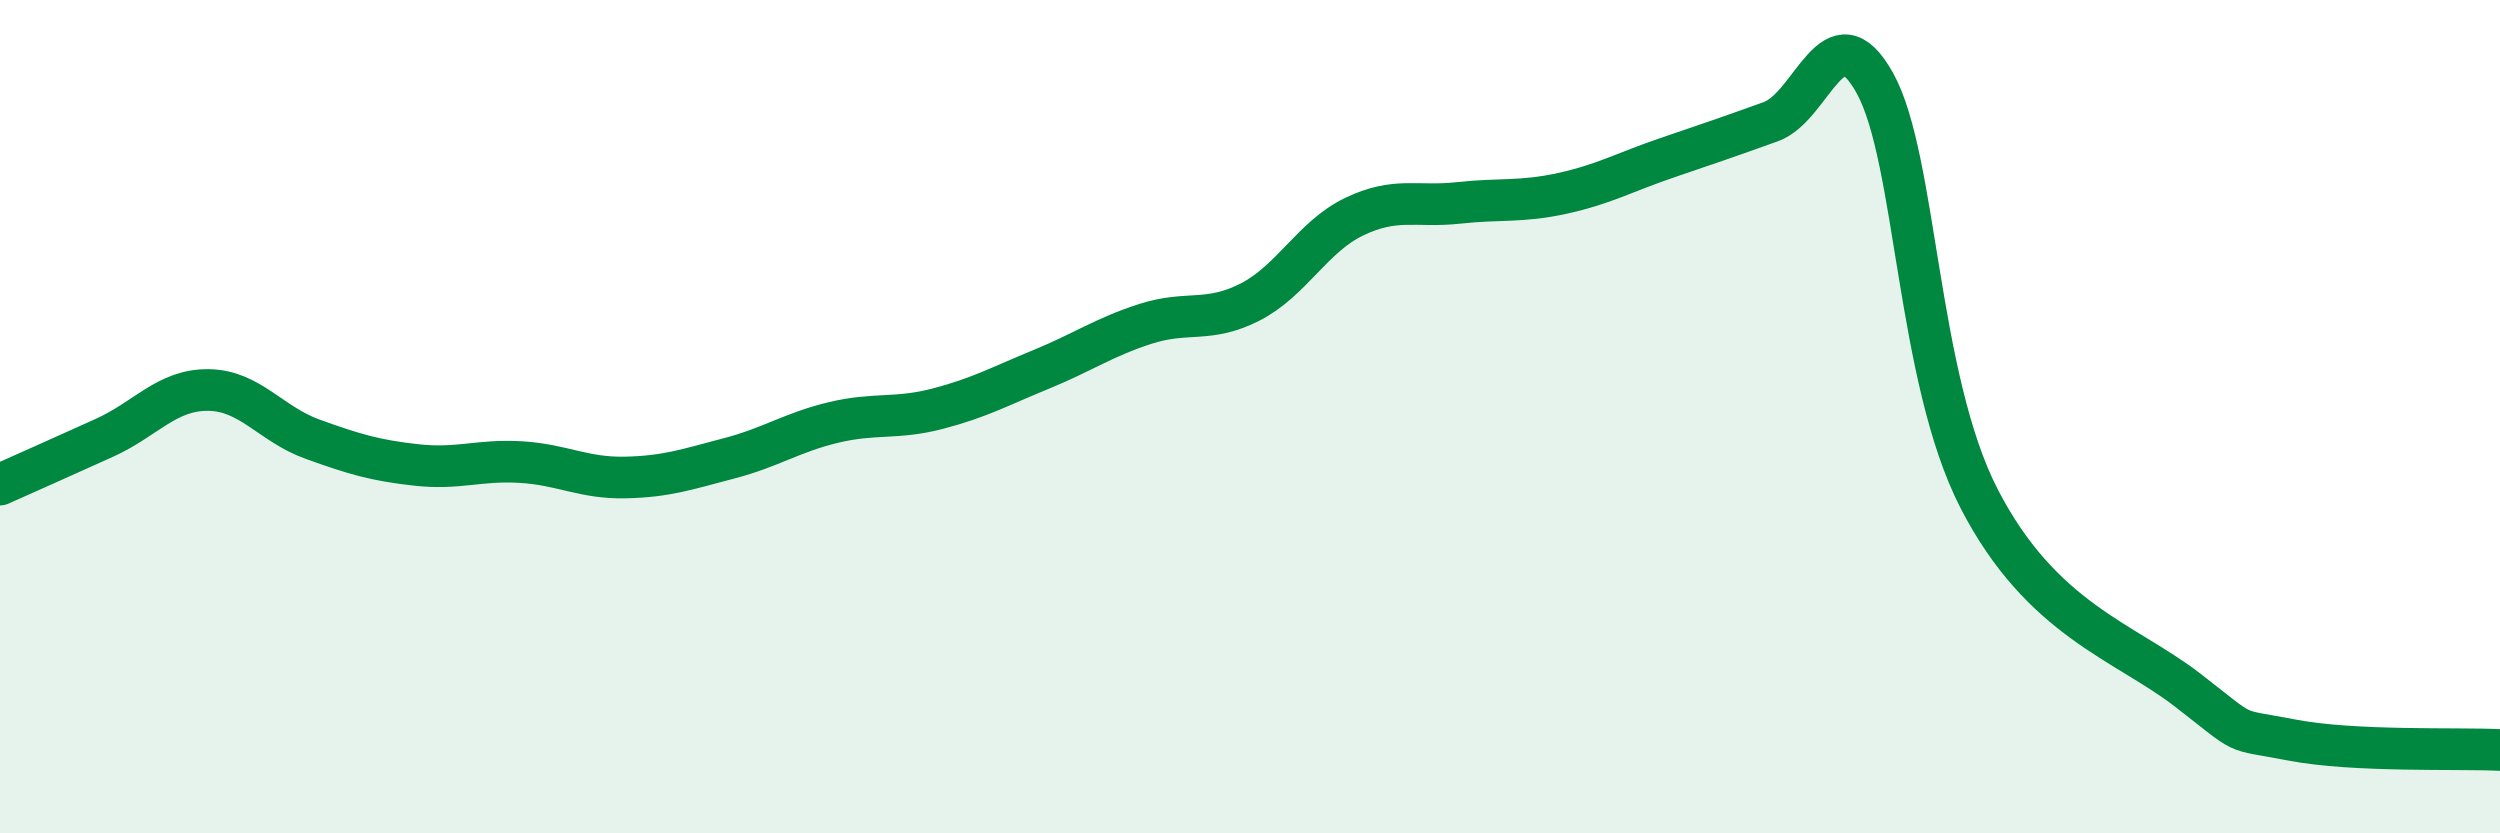 
    <svg width="60" height="20" viewBox="0 0 60 20" xmlns="http://www.w3.org/2000/svg">
      <path
        d="M 0,11.63 C 0.5,11.41 1.5,10.96 2.5,10.51 C 3.5,10.06 4,9.35 5,9.36 C 6,9.37 6.5,10.18 7.5,10.54 C 8.5,10.9 9,11.05 10,11.16 C 11,11.27 11.5,11.03 12.5,11.09 C 13.5,11.15 14,11.48 15,11.46 C 16,11.44 16.5,11.26 17.5,11 C 18.5,10.74 19,10.38 20,10.14 C 21,9.9 21.5,10.07 22.5,9.81 C 23.5,9.55 24,9.27 25,8.86 C 26,8.45 26.5,8.09 27.5,7.77 C 28.5,7.45 29,7.76 30,7.25 C 31,6.74 31.5,5.68 32.5,5.2 C 33.5,4.72 34,4.98 35,4.87 C 36,4.76 36.5,4.86 37.5,4.64 C 38.5,4.42 39,4.13 40,3.79 C 41,3.45 41.5,3.28 42.5,2.92 C 43.5,2.56 44,0.19 45,2 C 46,3.81 46,9.06 47.5,11.97 C 49,14.88 51,15.4 52.5,16.56 C 54,17.72 53.5,17.47 55,17.76 C 56.5,18.05 59,17.95 60,18L60 20L0 20Z"
        fill="#008740"
        opacity="0.1"
        stroke-linecap="round"
        stroke-linejoin="round"
      />
      <path
        d="M 0,11.63 C 0.5,11.41 1.5,10.96 2.5,10.51 C 3.5,10.06 4,9.35 5,9.36 C 6,9.37 6.5,10.18 7.5,10.54 C 8.5,10.9 9,11.05 10,11.16 C 11,11.27 11.5,11.03 12.5,11.09 C 13.5,11.15 14,11.48 15,11.46 C 16,11.44 16.5,11.26 17.5,11 C 18.5,10.74 19,10.38 20,10.14 C 21,9.9 21.5,10.07 22.5,9.81 C 23.5,9.55 24,9.27 25,8.86 C 26,8.45 26.5,8.09 27.5,7.77 C 28.5,7.45 29,7.76 30,7.25 C 31,6.74 31.5,5.68 32.5,5.2 C 33.5,4.72 34,4.98 35,4.87 C 36,4.76 36.5,4.86 37.5,4.64 C 38.5,4.42 39,4.13 40,3.79 C 41,3.45 41.5,3.28 42.5,2.92 C 43.5,2.56 44,0.19 45,2 C 46,3.81 46,9.06 47.5,11.97 C 49,14.88 51,15.4 52.5,16.56 C 54,17.72 53.5,17.47 55,17.76 C 56.5,18.05 59,17.95 60,18"
        stroke="#008740"
        stroke-width="1"
        fill="none"
        stroke-linecap="round"
        stroke-linejoin="round"
      />
    </svg>
  